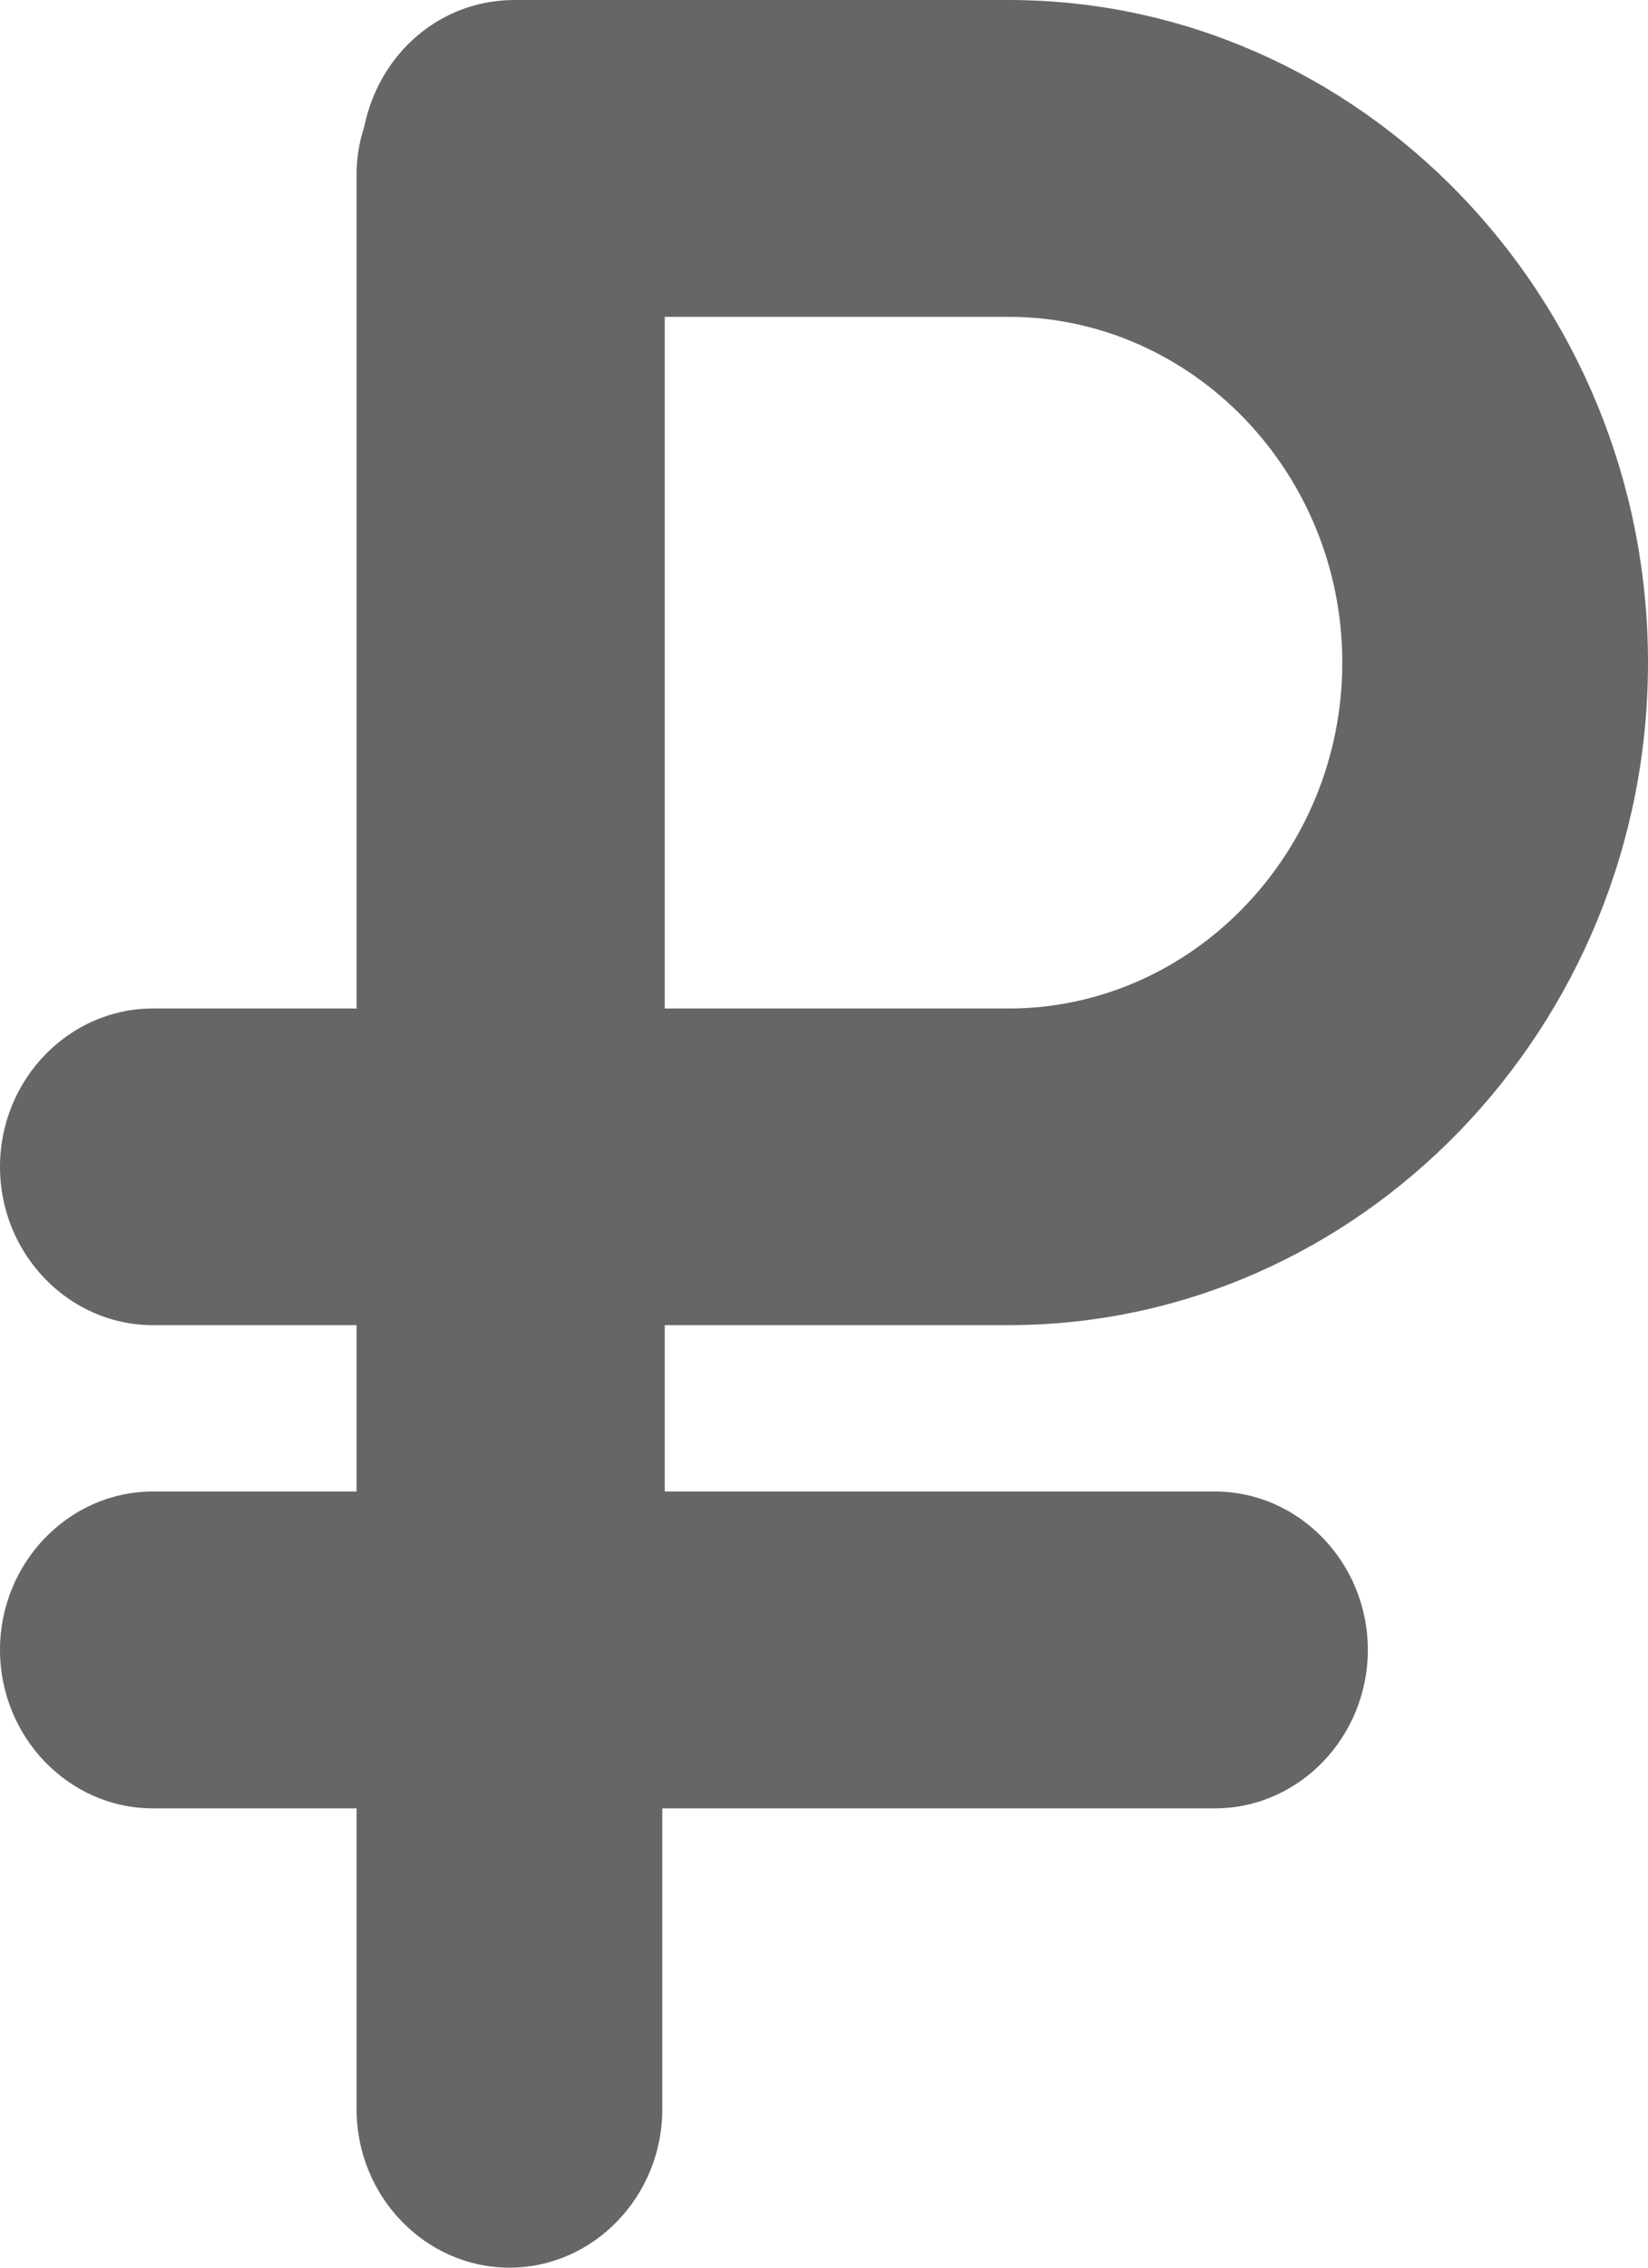 <svg width="8" height="11" viewBox="0 0 8 11" fill="none" xmlns="http://www.w3.org/2000/svg">
<path d="M4.896 0H2.498C2.139 0 1.842 0.256 1.768 0.615C1.743 0.692 1.731 0.768 1.731 0.845V4.892H0.742C0.334 4.892 0 5.237 0 5.66C0 6.083 0.334 6.428 0.742 6.428H1.731V7.235H0.742C0.334 7.235 0 7.581 0 8.003C0 8.426 0.334 8.772 0.742 8.772H1.731V10.232C1.731 10.654 2.065 11 2.473 11C2.881 11 3.215 10.654 3.215 10.232V8.772H5.898C6.306 8.772 6.64 8.426 6.64 8.003C6.64 7.581 6.306 7.235 5.898 7.235H3.227V6.428H4.896C6.603 6.428 8 4.981 8 3.214C8 1.447 6.603 0 4.896 0ZM4.896 4.892H3.227V1.537H4.896C5.787 1.537 6.516 2.292 6.516 3.214C6.516 4.136 5.787 4.892 4.896 4.892Z" fill="#666666"/>
</svg>
